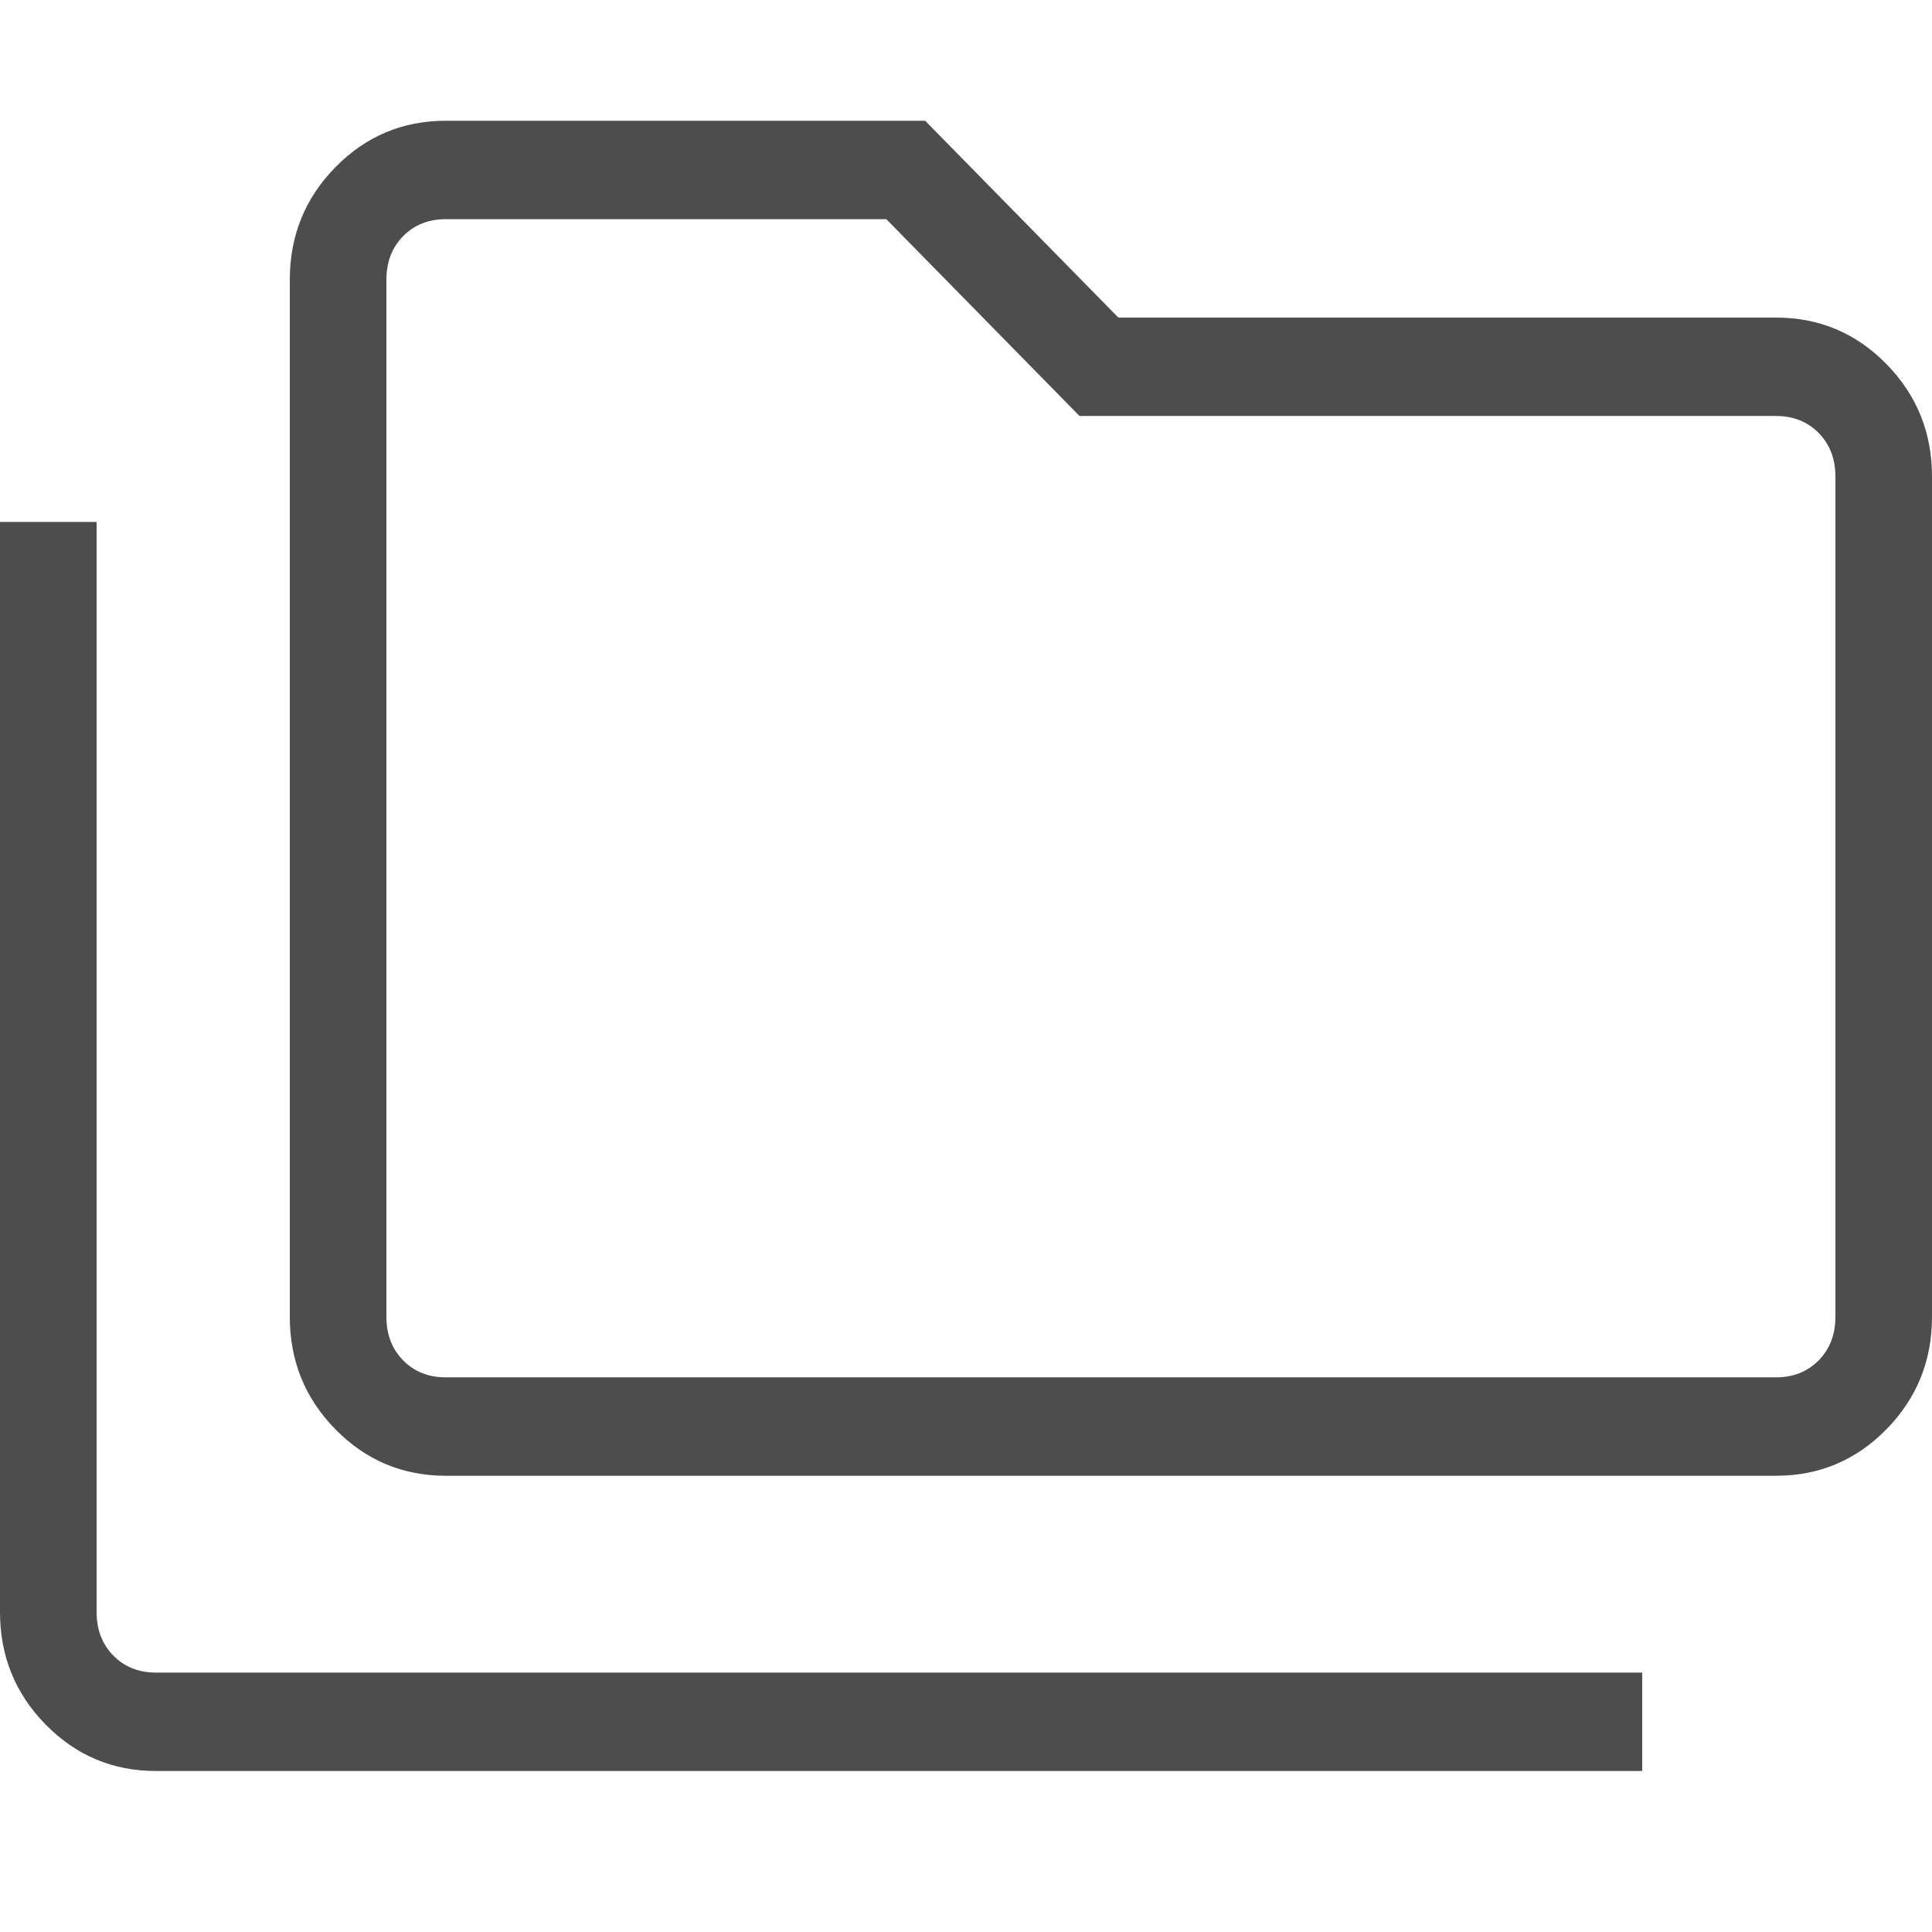 <svg width="48" height="48" viewBox="0 0 48 48" fill="none" xmlns="http://www.w3.org/2000/svg">
<path d="M3.877 44C2.803 44 1.888 43.615 1.133 42.845C0.378 42.076 0 41.144 0 40.05V12.968H2.4V40.05C2.4 40.489 2.538 40.85 2.815 41.132C3.092 41.414 3.446 41.555 3.877 41.555H40.8V44H3.877ZM11.077 36.665C10.003 36.665 9.088 36.28 8.333 35.511C7.578 34.741 7.2 33.809 7.2 32.715V6.95C7.2 5.856 7.578 4.924 8.333 4.154C9.088 3.385 10.003 3 11.077 3H22.985L27.785 7.89H44.123C45.197 7.89 46.112 8.275 46.867 9.044C47.622 9.814 48 10.746 48 11.84V32.715C48 33.809 47.622 34.741 46.867 35.511C46.112 36.28 45.197 36.665 44.123 36.665H11.077ZM11.077 34.22H44.123C44.554 34.22 44.908 34.079 45.185 33.797C45.462 33.515 45.6 33.154 45.6 32.715V11.84C45.6 11.401 45.462 11.04 45.185 10.758C44.908 10.476 44.554 10.335 44.123 10.335H26.82L22.02 5.445H11.077C10.646 5.445 10.292 5.586 10.015 5.868C9.738 6.15 9.6 6.511 9.6 6.95V32.715C9.6 33.154 9.738 33.515 10.015 33.797C10.292 34.079 10.646 34.22 11.077 34.22Z" fill="#4D4D4D"/>
</svg>
